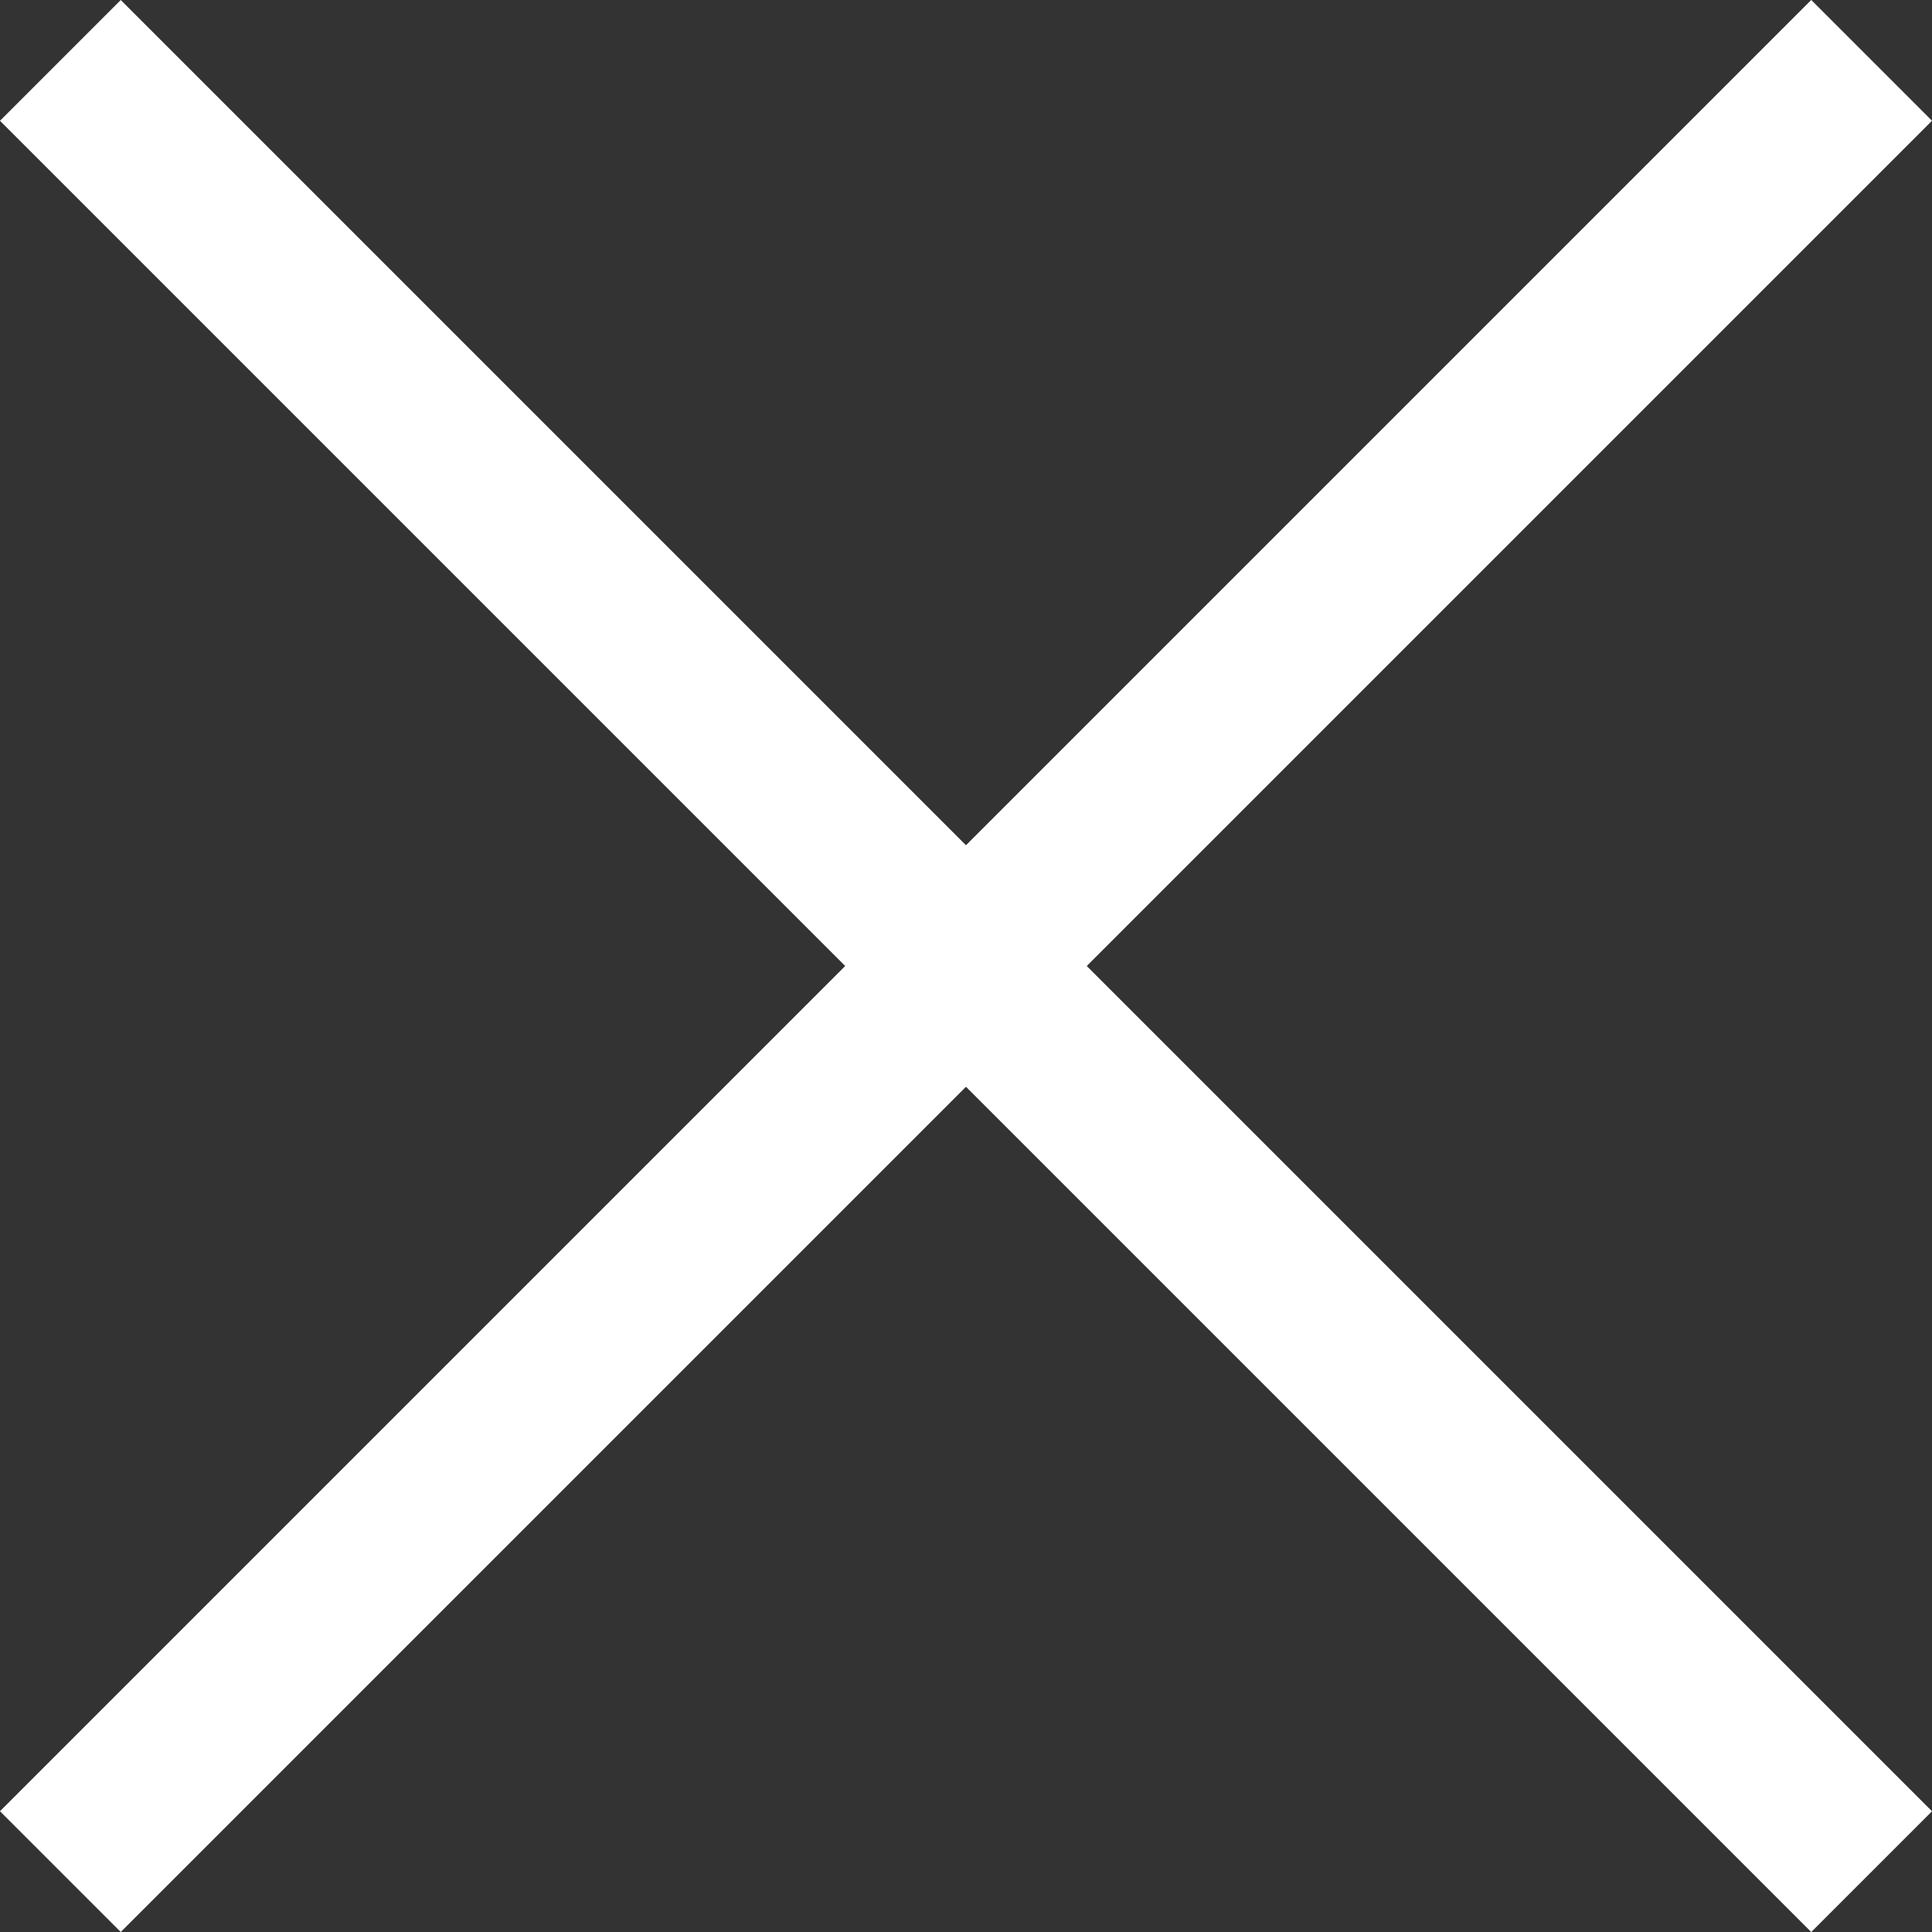 <svg xmlns="http://www.w3.org/2000/svg" viewBox="0 0 30 30"><rect x="0" y="0" width="30" height="30" fill="#333333" stroke="none"/><defs><style>.a{fill:#fff;}</style></defs><rect class="a" x="15.674" y="-2.887" width="2.652" height="39.775" transform="translate(-9.042 15) rotate(-45)"/><rect class="a" x="-2.887" y="15.674" width="39.775" height="2.652" transform="translate(-9.042 15) rotate(-45)"/></svg>